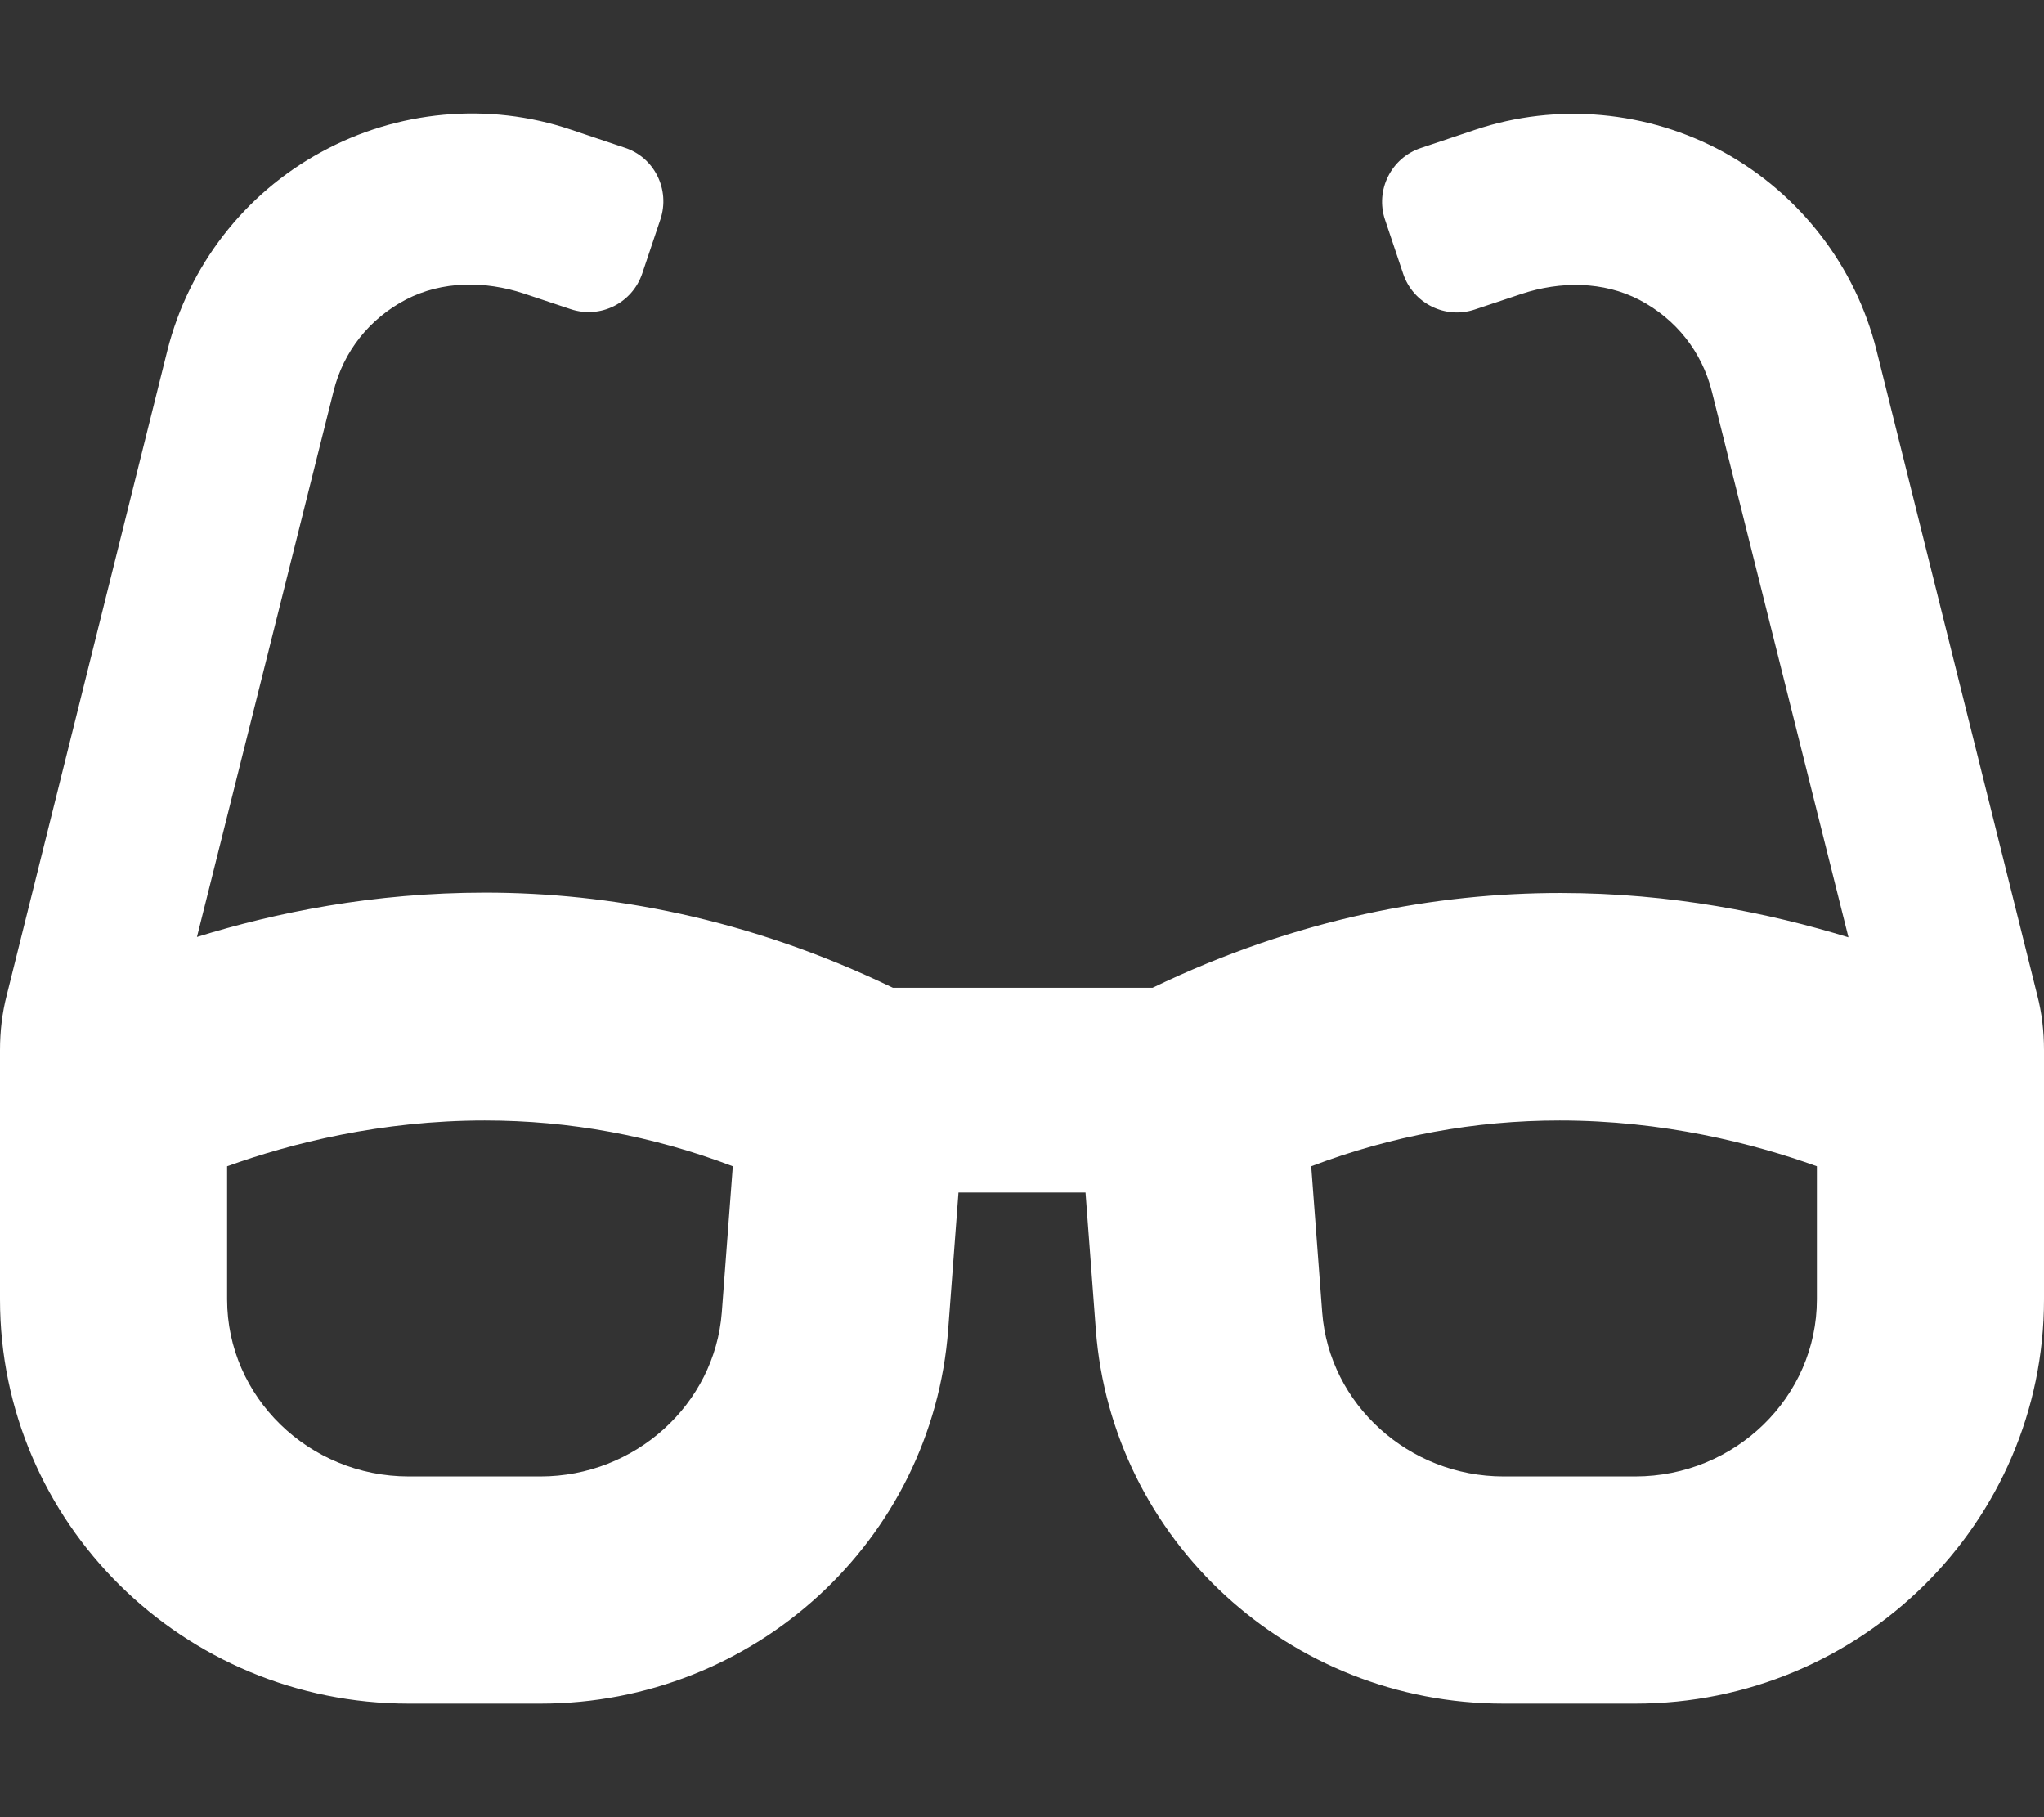 <?xml version="1.0" encoding="utf-8"?>
<!-- Generator: Adobe Illustrator 25.3.1, SVG Export Plug-In . SVG Version: 6.00 Build 0)  -->
<svg version="1.1" id="Ebene_1" focusable="false" xmlns="http://www.w3.org/2000/svg" xmlns:xlink="http://www.w3.org/1999/xlink"
	 x="0px" y="0px" viewBox="0 0 576 512" style="enable-background:new 0 0 576 512;" xml:space="preserve">
<rect x="0" y="0" width="576" height="512" fill="#333333" stroke="none"/>
<style type="text/css">
	.st0{fill:#FFFFFF;}
</style>
<path class="st0" d="M574.1,280.4L528.8,98.7c-5.9-23.7-21.6-44-43-55.8c-21.4-11.7-47-14.1-70.2-6.3l-15.2,5.1
	c-8.4,2.8-12.9,11.9-10.1,20.2l5.1,15.2c2.8,8.4,11.9,12.9,20.2,10.1l13.2-4.4c10.9-3.6,23-3.6,33.2,1.7
	c10.3,5.4,17.6,14.6,20.4,25.8l38.5,153.8c-22.2-6.8-49.8-12.5-81.2-12.5c-34.8,0-74,7-114.9,26.7h-73.2
	c-40.9-19.7-80.1-26.8-114.9-26.8c-31.4,0-59,5.6-81.2,12.5l38.5-153.8c2.8-11.2,10.1-20.4,20.4-25.8c10.2-5.3,22.3-5.3,33.2-1.7
	l13.2,4.4c8.4,2.8,17.4-1.7,20.2-10.1l5.1-15.2c2.8-8.4-1.7-17.5-10.1-20.2l-15.2-5.1c-23.2-7.8-48.8-5.4-70.2,6.3
	C68.8,54.6,53.2,75,47.2,98.6L1.9,280.4C0.6,285.4,0,290.6,0,295.9v70.2C0,429,51.6,480,115.2,480h37.1
	c60.3,0,110.4-45.9,114.9-105.4l2.9-38.6h35.8l2.9,38.6c4.5,59.4,54.6,105.4,114.9,105.4h37.1c63.6,0,115.2-51,115.2-113.9v-70.2
	C576,290.6,575.4,285.4,574.1,280.4z M203.4,369.8c-2,25.9-24.4,46.2-51.1,46.2h-37.1C87,416,64,393.6,64,366.1v-37.5
	c18.1-6.5,43.4-12.9,72.6-12.9c23.9,0,47.3,4.3,69.9,12.9L203.4,369.8L203.4,369.8z M512,366.1c0,27.5-23,49.9-51.2,49.9h-37.1
	c-26.7,0-49.1-20.3-51.1-46.2l-3.1-41.2c22.7-8.6,46.1-12.9,70-12.9c29.1,0,54.4,6.4,72.5,12.9L512,366.1L512,366.1z"/>
</svg>

